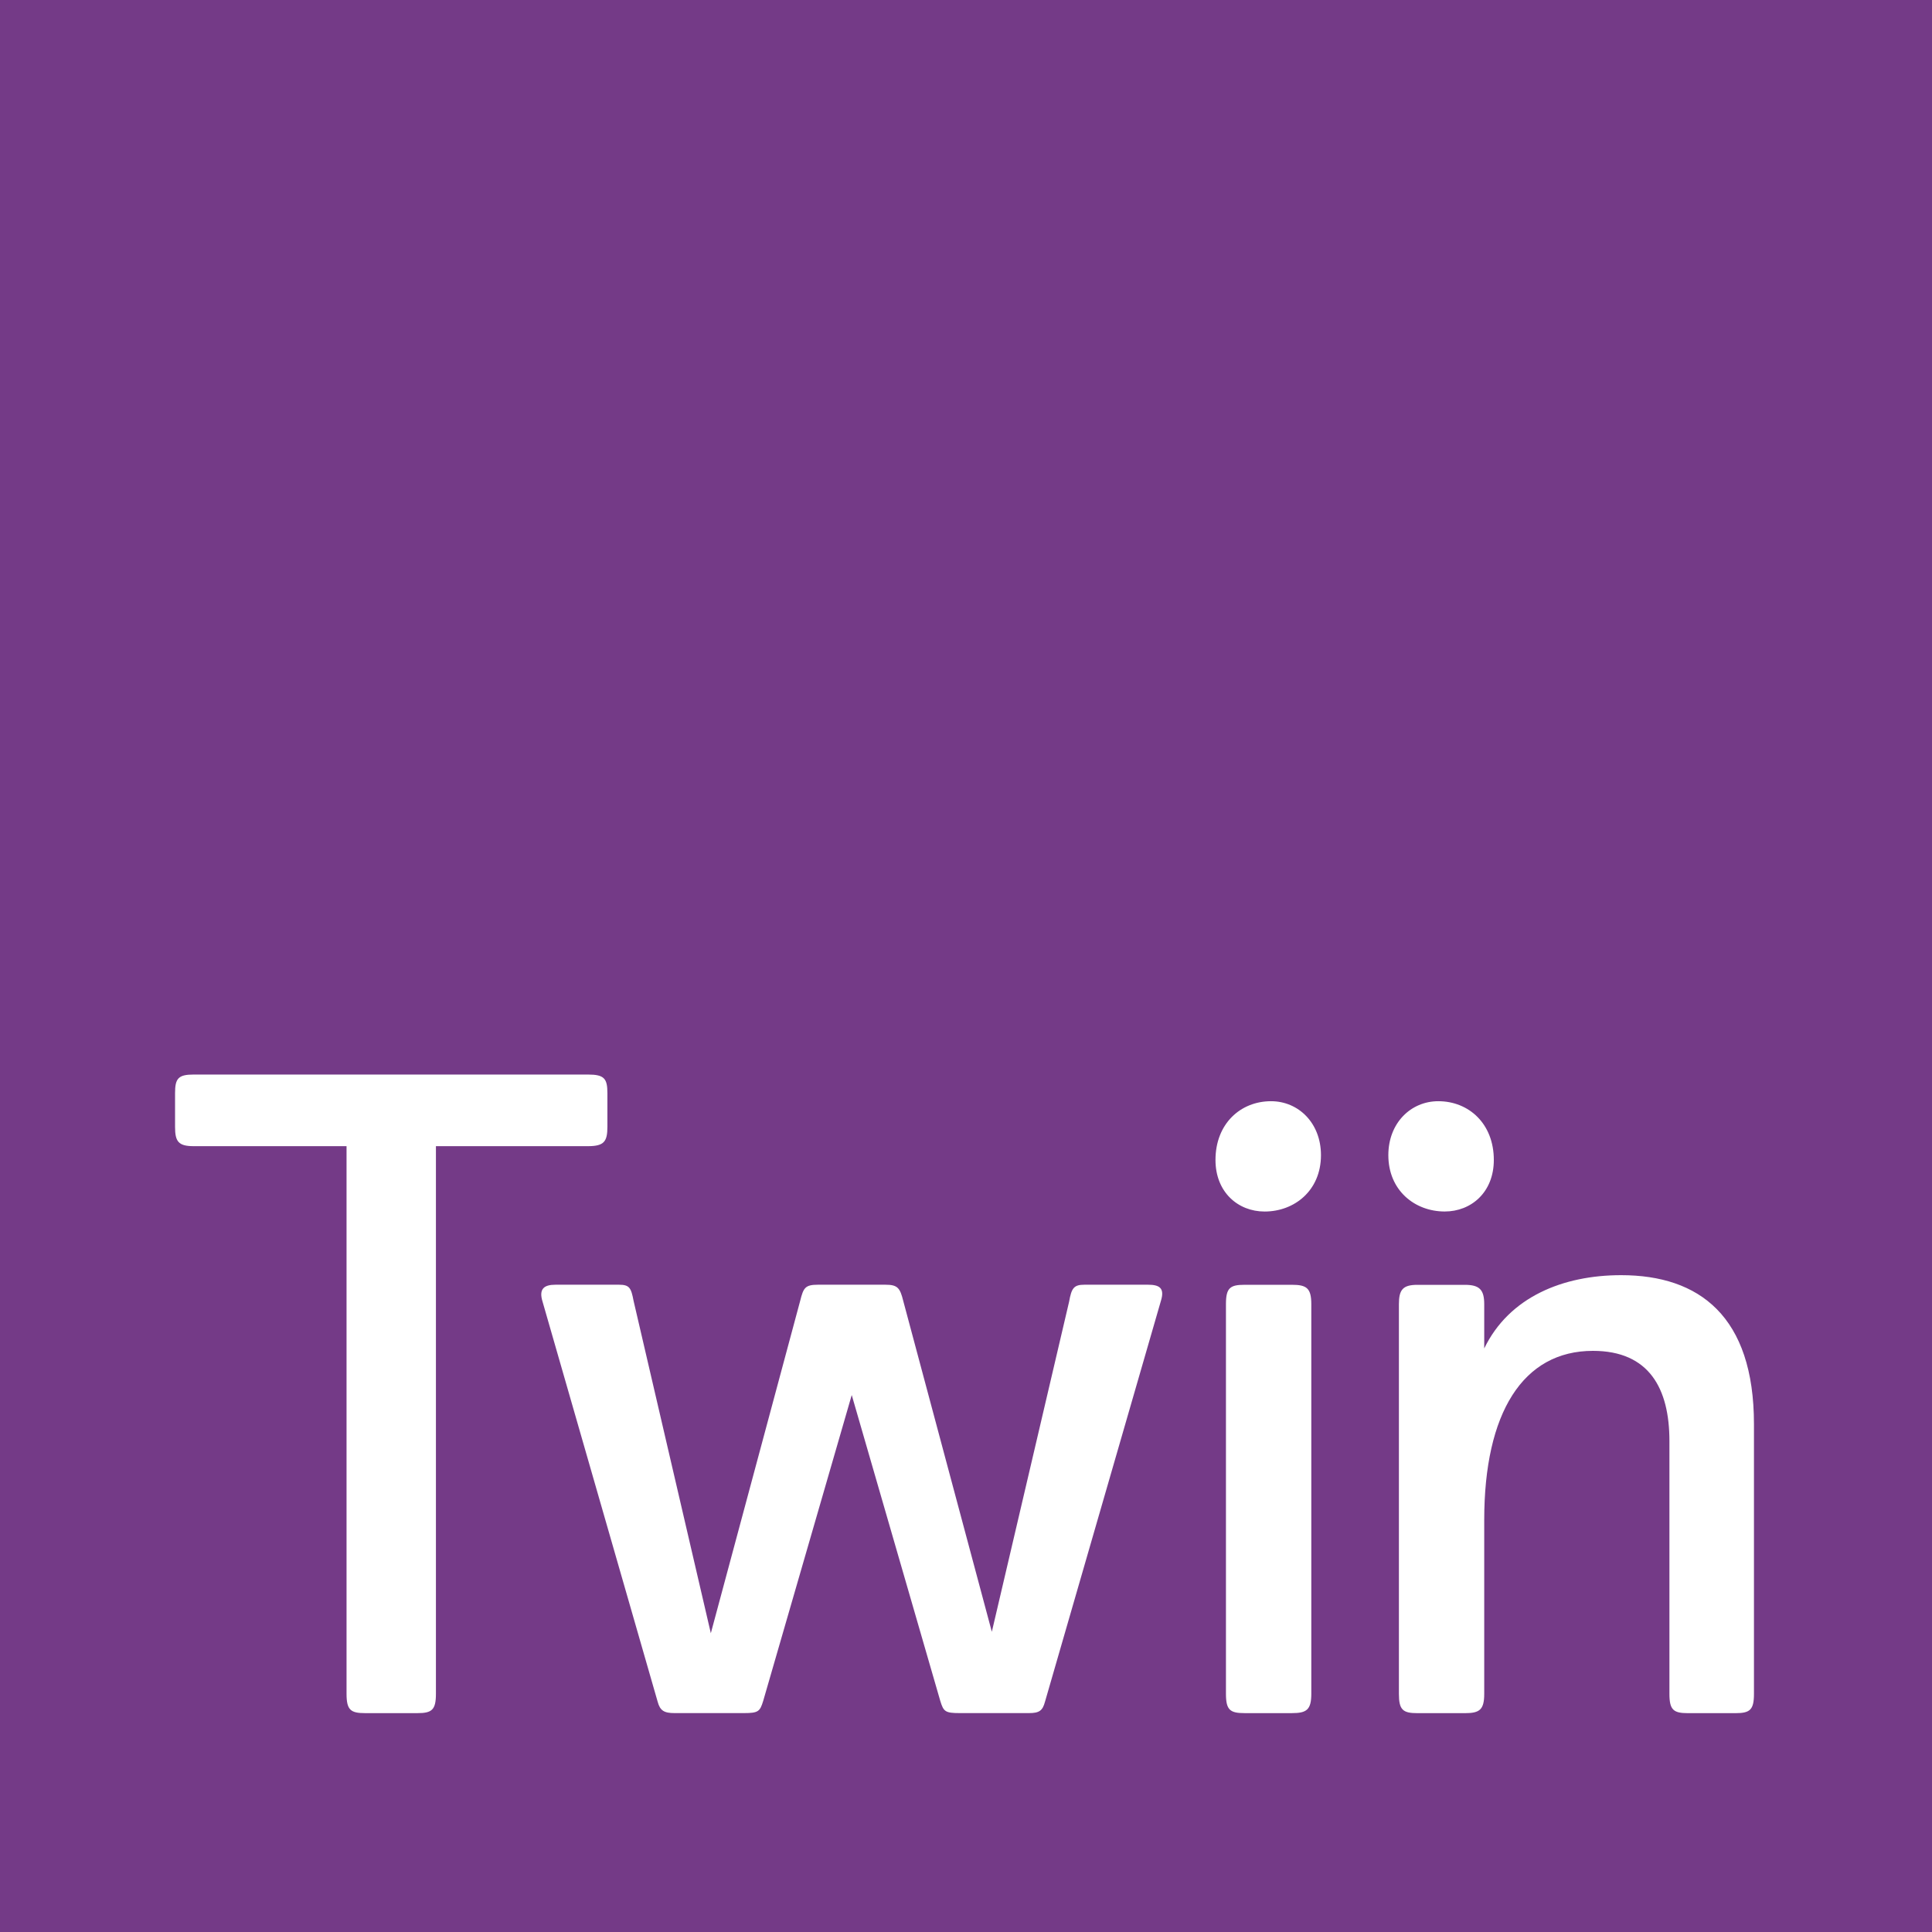 <svg xmlns="http://www.w3.org/2000/svg" width="400" height="400" viewBox="0 0 400 400" fill="none"><rect x="0" y="0" width="400" height="400" fill="#808080" stroke="none"/><g clip-path="url(#clip0_1364_12238)"><path d="M400 0H0V400H400V0Z" fill="#743A87"></path><path d="M86.417 354.686H75.581C72.583 354.686 71.748 354.017 71.748 350.684V237.301H40.073C36.906 237.301 36.243 236.3 36.243 233.306V226.306C36.243 223.301 36.906 222.473 40.073 222.473H121.76C125.096 222.473 125.755 223.304 125.755 226.306V233.306C125.755 236.304 125.093 237.301 121.76 237.301H90.254V350.684C90.254 354.02 89.415 354.686 86.421 354.686" fill="white"></path><path d="M147.162 338.174L165.669 269.324C166.338 266.658 166.669 265.988 169.336 265.988H183.336C185.841 265.988 186.341 266.658 187.004 269.324L205.348 337.843L221.349 269.494C221.849 266.658 222.35 265.988 224.516 265.988H237.689C240.024 265.988 241.187 266.658 240.356 269.324L216.35 352.343C215.85 354.179 215.18 354.679 213.021 354.679H198.682C195.677 354.679 195.346 354.341 194.68 352.174L176.343 288.828L158.006 352.174C157.337 354.341 157.006 354.679 154.004 354.679H139.672C137.506 354.679 136.667 354.179 136.167 352.343L112.331 269.494C111.499 266.827 112.669 265.988 114.998 265.988H128.17C130.337 265.988 130.668 266.658 131.175 269.324L147.176 338.174H147.162Z" fill="white"></path><path d="M257.653 266.003H267.489C270.487 266.003 271.491 266.673 271.491 269.999V350.689C271.491 354.018 270.484 354.684 267.489 354.684H257.653C254.655 354.684 253.82 354.014 253.82 350.689V269.999C253.82 266.669 254.658 266.003 257.653 266.003ZM263.156 227.994C268.821 227.994 273.492 232.496 273.492 239.162C273.492 246.5 267.989 250.834 261.821 250.834C256.325 250.834 251.653 246.831 251.653 240.159C251.653 232.659 256.825 227.994 263.156 227.994Z" fill="white"></path><path d="M307.293 314.684V350.696C307.293 354.025 306.293 354.691 303.291 354.691H293.462C290.457 354.691 289.629 354.022 289.629 350.696V270.006C289.629 267.008 290.46 266.011 293.462 266.011H303.291C306.296 266.011 307.293 267.011 307.293 270.006V279.18C312.458 268.505 323.629 264.01 335.635 264.01C351.806 264.01 363.139 272.511 363.139 294.85V350.696C363.139 354.025 362.301 354.691 359.306 354.691H349.47C346.472 354.691 345.637 354.022 345.637 350.696V298.348C345.637 287.512 341.473 279.68 329.798 279.68C315.297 279.68 307.293 292.514 307.293 314.684Z" fill="white"></path><path d="M309.28 240.159C309.28 246.828 304.616 250.827 299.113 250.827C292.944 250.827 287.441 246.493 287.441 239.162C287.441 232.493 292.113 227.994 297.778 227.994C304.116 227.994 309.28 232.659 309.28 240.159Z" fill="white"></path></g><defs><clipPath id="clip0_1364_12238"><rect width="400" height="400" fill="white"></rect></clipPath></defs></svg>
